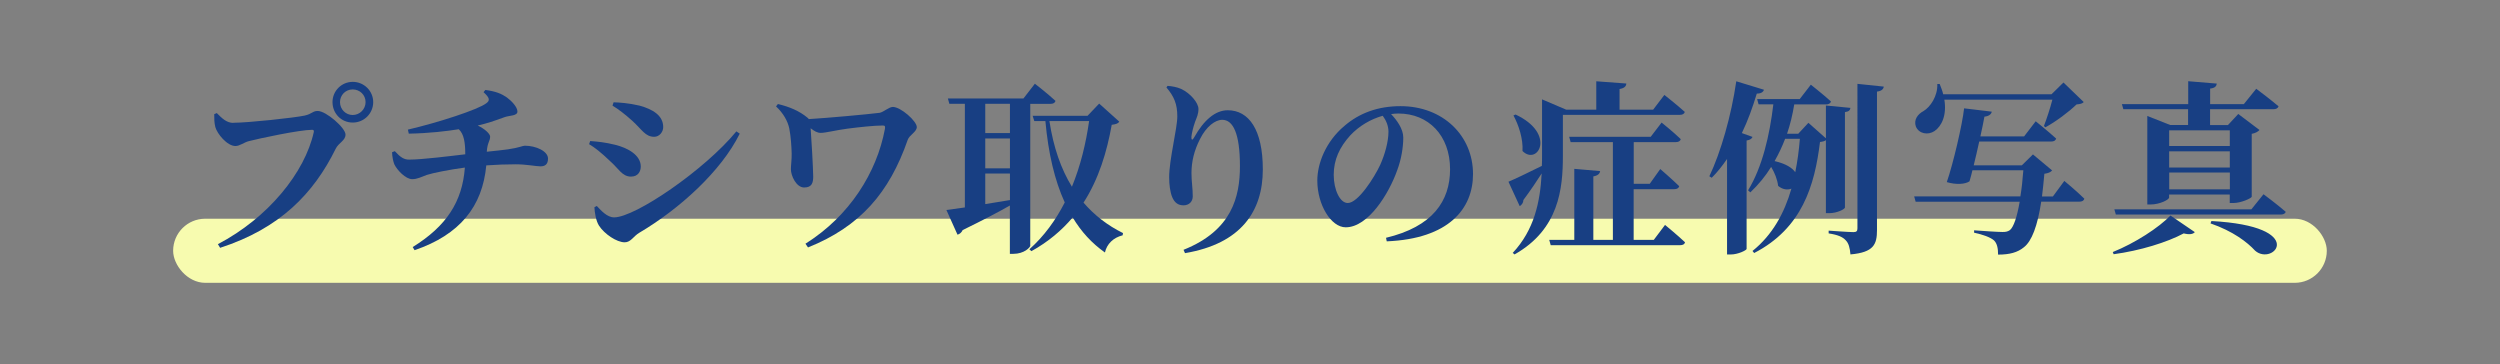 <?xml version="1.0" encoding="UTF-8"?><svg id="_レイヤー_3" xmlns="http://www.w3.org/2000/svg" viewBox="0 0 390 56.8"><rect x="0" y="0" width="390" height="56.8" fill="#808080" stroke="none"/><defs><style>.cls-1{fill:#183f83;}.cls-2{fill:#f7fbaf;}</style></defs><rect class="cls-2" x="27.01" y="34.12" width="335.97" height="10" rx="5" ry="5"/><path class="cls-1" d="M36.42,19.15c2.3,0,9.55-.78,11.1-1.12,1.18-.26,1.24-.72,2.04-.72,1.32,0,4.34,2.65,4.34,3.68,0,.95-1.06,1.27-1.52,2.19-3.45,7.02-8.72,12.46-18.04,15.48l-.35-.57c7.85-4.11,13.58-11.19,14.96-17.49.06-.26-.06-.35-.26-.35-1.93,0-8.29,1.35-9.92,1.78-.66.17-1.38.75-2.04.75-1.29,0-2.85-1.9-3.14-2.96-.17-.72-.17-1.24-.17-2.01l.4-.17c.81.81,1.52,1.53,2.59,1.53ZM51.87,15.93c0-1.75,1.41-3.16,3.16-3.16s3.19,1.41,3.19,3.16-1.41,3.19-3.19,3.19-3.16-1.41-3.16-3.19ZM53.04,15.93c0,1.12.89,2.01,1.98,2.01s2.01-.89,2.01-2.01-.89-1.98-2.01-1.98-1.98.89-1.98,1.98Z"/><path class="cls-1" d="M75.71,14.03c1.7.23,2.53.6,3.37,1.18.75.55,1.64,1.5,1.64,2.19s-1.21.6-1.96.86c-1.64.6-2.85,1.01-4.23,1.32,1.15.55,1.93,1.32,1.93,1.73,0,.72-.43.89-.52,2.36,1.38-.14,2.47-.26,3.28-.37,1.81-.26,2.3-.57,2.65-.57,1.75,0,3.62.86,3.62,2.01,0,.92-.49,1.21-1.18,1.21s-2.21-.32-3.85-.32c-1.47,0-3.05.06-4.6.17-.6,6.44-4.14,10.82-11.19,13.23l-.29-.49c5.29-3.28,7.74-7.08,8.14-12.4-2.22.29-4.98.83-5.95,1.15-.81.29-1.44.66-2.27.66-1.01,0-2.36-1.41-2.79-2.33-.17-.43-.32-1.09-.35-1.87l.43-.17c.89.98,1.44,1.32,2.24,1.32,2.01,0,6.36-.55,8.75-.83,0-1.84-.2-3.14-1.01-3.91-1.81.29-4.54.63-7.8.69l-.14-.63c4.69-1.09,10.93-3.11,12.23-4.11.58-.43.58-.81-.43-1.73l.29-.35Z"/><path class="cls-1" d="M91.9,22.49l.17-.49c1.18.09,2.33.2,3.86.58,2.04.49,4.03,1.64,4.03,3.39,0,.69-.35,1.58-1.53,1.58-1.38,0-1.93-1.27-3.28-2.44-1.32-1.27-2.36-2.1-3.25-2.62ZM114.88,20.5l.52.35c-2.88,5.84-9.38,11.74-15.65,15.45-.95.55-1.32,1.5-2.3,1.5-1.24,0-3.16-1.29-4-2.59-.49-.75-.69-2.1-.72-2.88l.37-.2c.63.66,1.58,1.78,2.7,1.78,3.31,0,14.18-7.45,19.07-13.41ZM95.55,16.48l.17-.52c.95.03,2.3.11,4.06.52,1.98.55,3.68,1.5,3.68,3.34,0,.78-.6,1.52-1.41,1.52-1.38,0-1.9-1.12-3.42-2.5-1.12-1.01-2.16-1.81-3.08-2.36Z"/><path class="cls-1" d="M121.33,16.22c1.81.43,3.39,1.09,4.66,2.16.09.06.14.14.17.2,2.88-.17,9.26-.75,11.05-.98.6-.09,1.47-.92,2.07-.92,1.24,0,3.74,2.22,3.74,3.14,0,.75-1.15,1.24-1.41,1.98-2.88,8.29-7.45,13.55-15.56,16.8l-.4-.58c6.88-4.32,11.13-11.1,12.4-17.92.06-.43,0-.52-.37-.52-1.32,0-3.68.26-5.47.49-1.76.23-3.42.66-4.17.66-.55,0-.98-.26-1.58-.72.14,1.81.37,5.98.4,7.51,0,.95-.17,1.73-1.41,1.73s-2.07-1.84-2.07-2.85c0-.66.14-1.47.12-2.47-.03-1.04-.12-2.62-.37-3.88-.23-1.12-.92-2.39-2.07-3.45l.29-.37Z"/><path class="cls-1" d="M160.74,38.28c0,.32-.98,1.32-2.65,1.32h-.55v-7.54c-1.75,1.01-4.17,2.27-7.36,3.83-.17.37-.46.63-.81.72l-1.73-3.85c.66-.09,1.67-.23,2.88-.4v-16.17h-2.42l-.23-.83h11.79l1.78-2.3s2.01,1.55,3.22,2.68c-.09.32-.37.46-.78.46h-3.16v22.09ZM153.7,16.19v4.57h3.85v-4.57h-3.85ZM153.7,26.26h3.85v-4.66h-3.85v4.66ZM153.7,31.84c1.21-.2,2.53-.4,3.85-.63v-4.14h-3.85v4.78ZM174.61,18.98c-.2.29-.49.4-1.18.49-.75,4.2-2.01,8.43-4.4,12.14,1.7,1.98,3.77,3.57,6.16,4.75l-.06.35c-1.44.35-2.47,1.35-2.76,2.68-2.04-1.44-3.71-3.25-5.03-5.47-1.7,2.01-3.8,3.8-6.44,5.26l-.32-.29c2.3-2.04,4.11-4.55,5.52-7.31-1.58-3.45-2.56-7.65-3.02-12.69h-1.73l-.26-.83h8.57l1.81-1.9,3.14,2.82ZM163.71,18.89c.63,4.11,1.81,7.48,3.51,10.24,1.35-3.28,2.19-6.79,2.68-10.24h-6.19Z"/><path class="cls-1" d="M181.96,13.66l.17-.26c.66.03,1.52.2,2.1.46,1.44.66,2.73,2.16,2.73,3.14,0,.78-.26,1.32-.52,1.98-.32.92-.52,1.78-.58,2.36-.03.55.17.58.43.09,1.5-2.68,3.28-4.23,5.24-4.23,3.28,0,5.47,3.02,5.47,9.23,0,6.53-3.39,11.59-12.14,13.06l-.23-.52c7.57-3.02,8.8-8.29,8.8-13.06,0-5.06-1.06-7.22-2.76-7.22-1.09,0-2.5,1.04-3.48,3.02-.89,1.75-1.32,3.48-1.32,5.29,0,1.35.2,2.33.2,3.62,0,.86-.6,1.41-1.44,1.41s-1.38-.4-1.75-1.24c-.35-.83-.49-2.01-.49-3.14,0-2.79,1.27-7.59,1.27-9.49s-.49-3.11-1.7-4.52Z"/><path class="cls-1" d="M216.2,37.1c7.28-1.73,10.01-5.72,10.01-10.7,0-5.29-3.39-8.69-8.05-8.69-.37,0-.78.03-1.15.09.86.89,1.9,2.3,1.9,3.65,0,1.47-.29,3.37-.95,5.12-1.29,3.65-4.52,8.89-8.03,8.89-2.3,0-4.43-3.54-4.43-7.28,0-2.68,1.32-6.1,4.23-8.54,2.33-2.01,5.24-3.08,8.75-3.08,6.62,0,11.31,4.6,11.31,10.59,0,5.44-3.8,10.1-13.46,10.5l-.11-.55ZM215.71,18.06c-1.87.52-3.68,1.58-5.06,3.05-1.67,1.84-2.59,3.8-2.59,6.16s.98,4.4,2.19,4.4c1.61,0,4.14-3.97,5.06-5.95.75-1.67,1.29-3.65,1.29-5.18,0-.95-.4-1.81-.89-2.47Z"/><path class="cls-1" d="M243.81,24.33c0,5.09-.6,11.45-7.54,15.36l-.29-.23c3.37-3.6,4.29-7.97,4.52-12.4-.72,1.12-1.67,2.56-2.85,4.14,0,.37-.23.78-.58.95l-1.75-3.8c.89-.37,3.02-1.38,5.21-2.47.03-.52.03-1.04.03-1.55v-8.83l3.77,1.61h4.69v-4.43l4.69.35c-.03.4-.26.72-1.06.86v3.22h5.24l1.75-2.3s1.98,1.55,3.19,2.65c-.09.32-.37.46-.81.46h-18.21v6.42ZM236.42,17.86c6.44,3.02,3.45,8.05,1.09,5.7.12-1.87-.6-4.06-1.41-5.55l.32-.14ZM259.75,35.09s1.96,1.61,3.11,2.7c-.06.32-.35.46-.78.46h-20.17l-.23-.83h3.91v-11.08l4.03.35c-.06.4-.32.69-1.06.83v9.9h3.05v-15.25h-6.59l-.23-.83h12.72l1.7-2.22s1.87,1.5,2.99,2.59c-.09.32-.37.46-.78.46h-6.56v6.5h2.5l1.64-2.3s1.87,1.61,2.96,2.68c-.09.32-.37.46-.78.46h-6.33v7.91h3.14l1.75-2.33Z"/><path class="cls-1" d="M273.39,21.37c-.11.26-.37.46-.92.55v16.92c-.03.2-1.32.86-2.5.86h-.55v-14.9c-.75,1.09-1.52,2.07-2.39,2.93l-.37-.23c1.78-3.74,3.42-9.44,4.2-14.82l4.32,1.32c-.12.37-.46.6-1.12.6-.66,2.19-1.41,4.26-2.33,6.16l1.67.6ZM284.84,33.25v-11.39c-.2.17-.46.23-.92.29-.83,6.79-2.79,13.46-10.27,17.32l-.26-.32c3.14-2.53,4.98-5.93,6.07-9.72-.58.23-1.35.17-2.07-.43-.12-1.01-.55-2.07-1.09-2.96-.89,1.44-1.98,2.76-3.25,3.97l-.35-.32c2.22-3.62,3.37-8.6,3.94-13.41h-2.3l-.23-.83h6.65l1.73-2.24s1.93,1.52,3.14,2.62c-.09.32-.37.46-.78.46h-4.95c-.26,1.61-.63,3.14-1.12,4.57h1.75l1.58-1.7,2.73,2.42v-5.12l3.83.37c-.06.35-.23.58-.86.66v14.87c0,.29-1.29.89-2.39.89h-.58ZM278.48,21.65c-.46,1.21-1.01,2.36-1.64,3.48,1.73.4,2.73,1.04,3.22,1.73.35-1.7.58-3.45.72-5.21h-2.3ZM293.87,13.51c-.06.4-.35.69-1.06.78v21.6c0,2.22-.49,3.48-4.14,3.8-.09-1.01-.26-1.73-.75-2.22-.46-.49-1.15-.83-2.65-1.06v-.43s3.16.23,3.86.23c.49,0,.63-.17.63-.58V13.08l4.11.43Z"/><path class="cls-1" d="M322.02,28.21s1.98,1.64,3.14,2.79c-.09.32-.37.46-.78.46h-5.95c-.57,3.77-1.47,6.16-2.7,7.11-.98.81-2.22,1.15-4.03,1.15,0-.95-.14-1.73-.63-2.21-.55-.49-1.75-.92-3.11-1.21v-.37c1.44.11,3.74.26,4.43.26.52,0,.81-.06,1.15-.29.58-.46,1.12-2.04,1.53-4.43h-16.23l-.23-.83h16.57c.2-1.21.35-2.59.46-4.08h-7.94c-.14.63-.32,1.24-.46,1.73-.69.46-2.1.55-3.54.12.98-2.82,2.42-8.95,2.7-11.51l4.32.52c-.09.37-.37.69-1.15.78-.14.75-.35,1.84-.63,3.08h6.82l1.81-2.36s2.01,1.61,3.19,2.7c-.09.32-.37.46-.78.46h-11.22c-.26,1.24-.58,2.53-.86,3.71h7.51l1.73-1.7,2.99,2.5c-.23.26-.57.43-1.21.52-.12,1.29-.23,2.47-.37,3.54h1.7l1.78-2.42ZM303.32,15.55c.4,2.44-.43,4.14-1.53,4.89-1.01.69-2.44.43-2.91-.69-.37-1.04.26-1.93,1.18-2.42,1.06-.63,2.24-2.33,2.16-4.23h.37c.23.58.43,1.09.55,1.61h16.89l1.87-1.84,3.16,3.05c-.2.23-.52.32-1.12.37-1.18,1.15-3.25,2.7-4.86,3.57l-.23-.2c.43-1.12.98-2.79,1.32-4.11h-16.86Z"/><path class="cls-1" d="M329.59,39.32c3.45-1.38,7.22-3.83,9-5.7l3.8,2.59c-.26.32-.81.43-1.73.2-2.56,1.38-6.82,2.7-10.93,3.25l-.14-.35ZM353.12,30.31s2.13,1.58,3.45,2.73c-.09.32-.4.43-.81.43h-25.69l-.23-.81h21.37l1.9-2.36ZM331.03,16.24h10.33v-3.57l4.46.37c-.06.4-.26.69-1.04.78v2.42h5.26l1.93-2.39s2.16,1.61,3.48,2.73c-.09.32-.4.46-.81.46h-9.87v2.47h2.79l1.61-1.73,3.31,2.5c-.2.23-.6.49-1.21.6v9.81c-.03.23-1.67.98-2.85.98h-.58v-1.32h-9.46v.46c0,.35-1.47,1.09-2.91,1.09h-.49v-13.81l3.57,1.41h2.79v-2.47h-10.1l-.23-.81ZM338.39,20.33v2.45h9.46v-2.45h-9.46ZM338.39,26.14h9.46v-2.53h-9.46v2.53ZM347.86,29.54v-2.62h-9.46v2.62h9.46ZM344.98,34.48c15.28.83,9.67,7.11,6.82,4.63-1.21-1.32-3.45-3.05-6.96-4.26l.14-.37Z"/></svg>